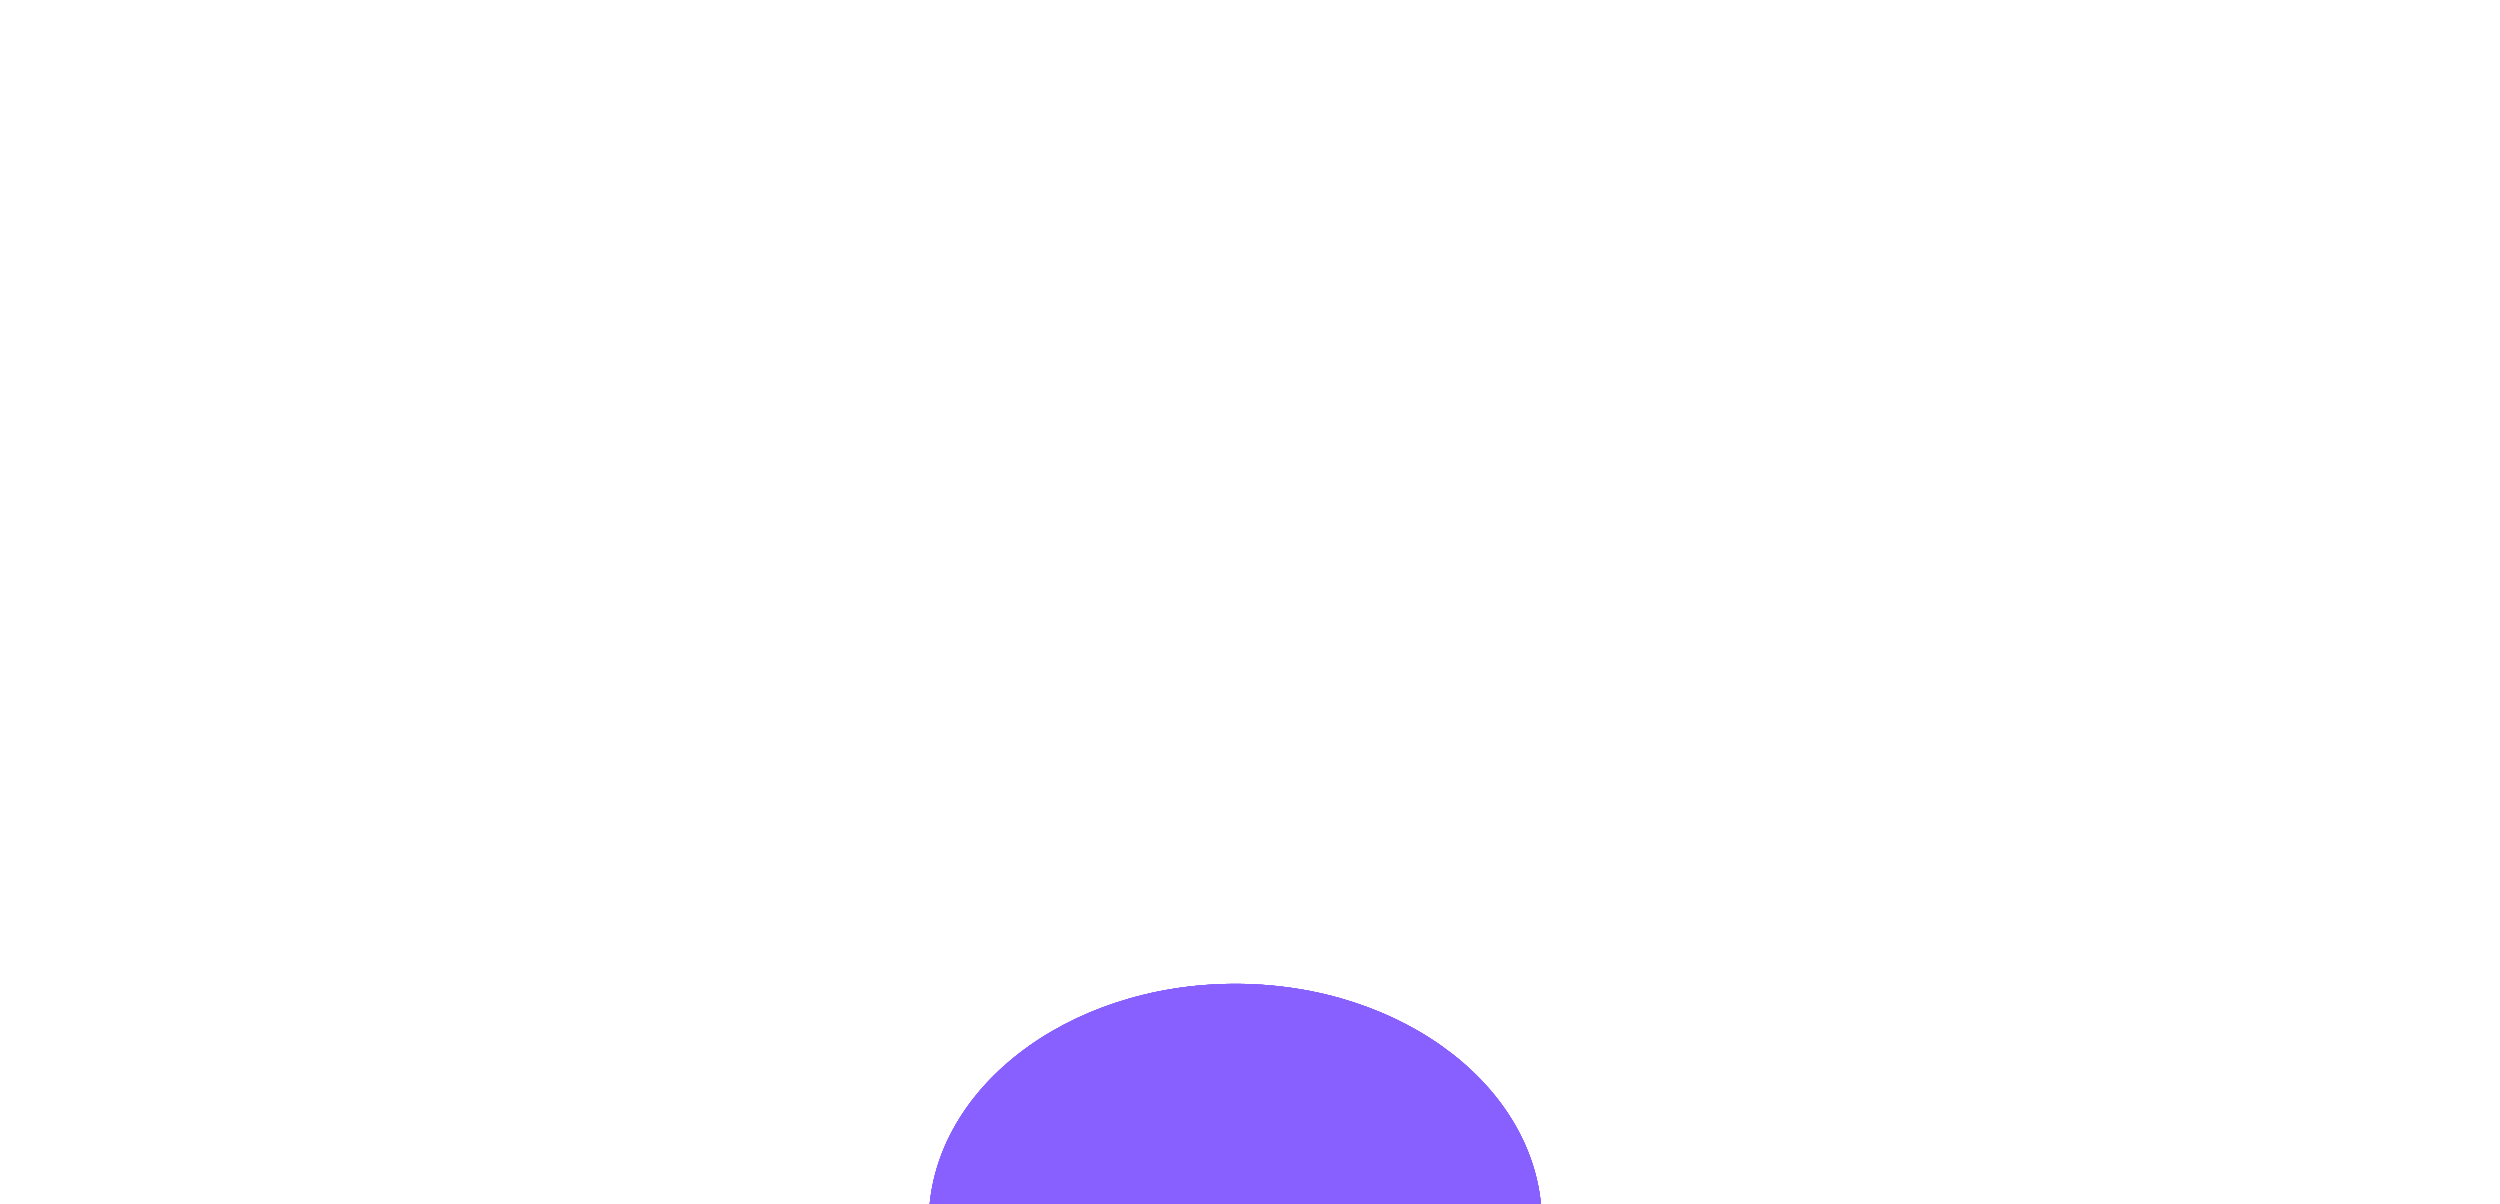 <svg width="681" height="328" viewBox="0 0 681 328" fill="none" xmlns="http://www.w3.org/2000/svg">
<g clip-path="url(#clip0_5972_2828)">
<g filter="url(#filter0_f_5972_2828)">
<path fill-rule="evenodd" clip-rule="evenodd" d="M336.5 398C382.617 398 420 368.898 420 333C420 297.102 382.617 268 336.5 268C290.385 268 253 297.102 253 333C253 368.898 290.385 398 336.5 398Z" fill="#8860FF"/>
</g>
<g filter="url(#filter1_f_5972_2828)">
<path fill-rule="evenodd" clip-rule="evenodd" d="M336.5 398C382.617 398 420 368.898 420 333C420 297.102 382.617 268 336.5 268C290.385 268 253 297.102 253 333C253 368.898 290.385 398 336.5 398Z" fill="#8860FF"/>
</g>
<g filter="url(#filter2_f_5972_2828)">
<path fill-rule="evenodd" clip-rule="evenodd" d="M336.5 398C382.617 398 420 368.898 420 333C420 297.102 382.617 268 336.5 268C290.385 268 253 297.102 253 333C253 368.898 290.385 398 336.5 398Z" fill="#8860FF"/>
</g>
<g filter="url(#filter3_f_5972_2828)">
<path fill-rule="evenodd" clip-rule="evenodd" d="M336.5 398C382.617 398 420 368.898 420 333C420 297.102 382.617 268 336.5 268C290.385 268 253 297.102 253 333C253 368.898 290.385 398 336.5 398Z" fill="#8860FF"/>
</g>
<g filter="url(#filter4_f_5972_2828)">
<path fill-rule="evenodd" clip-rule="evenodd" d="M336.5 398C382.617 398 420 368.898 420 333C420 297.102 382.617 268 336.5 268C290.385 268 253 297.102 253 333C253 368.898 290.385 398 336.5 398Z" fill="#8860FF"/>
</g>
</g>
<defs>
<filter id="filter0_f_5972_2828" x="29.19" y="44.19" width="614.62" height="577.62" filterUnits="userSpaceOnUse" color-interpolation-filters="sRGB">
<feFlood flood-opacity="0" result="BackgroundImageFix"/>
<feBlend mode="normal" in="SourceGraphic" in2="BackgroundImageFix" result="shape"/>
<feGaussianBlur stdDeviation="111.905" result="effect1_foregroundBlur_5972_2828"/>
</filter>
<filter id="filter1_f_5972_2828" x="29.19" y="44.19" width="614.62" height="577.62" filterUnits="userSpaceOnUse" color-interpolation-filters="sRGB">
<feFlood flood-opacity="0" result="BackgroundImageFix"/>
<feBlend mode="normal" in="SourceGraphic" in2="BackgroundImageFix" result="shape"/>
<feGaussianBlur stdDeviation="111.905" result="effect1_foregroundBlur_5972_2828"/>
</filter>
<filter id="filter2_f_5972_2828" x="29.19" y="44.19" width="614.62" height="577.62" filterUnits="userSpaceOnUse" color-interpolation-filters="sRGB">
<feFlood flood-opacity="0" result="BackgroundImageFix"/>
<feBlend mode="normal" in="SourceGraphic" in2="BackgroundImageFix" result="shape"/>
<feGaussianBlur stdDeviation="111.905" result="effect1_foregroundBlur_5972_2828"/>
</filter>
<filter id="filter3_f_5972_2828" x="29.19" y="44.19" width="614.62" height="577.62" filterUnits="userSpaceOnUse" color-interpolation-filters="sRGB">
<feFlood flood-opacity="0" result="BackgroundImageFix"/>
<feBlend mode="normal" in="SourceGraphic" in2="BackgroundImageFix" result="shape"/>
<feGaussianBlur stdDeviation="111.905" result="effect1_foregroundBlur_5972_2828"/>
</filter>
<filter id="filter4_f_5972_2828" x="29.19" y="44.19" width="614.62" height="577.62" filterUnits="userSpaceOnUse" color-interpolation-filters="sRGB">
<feFlood flood-opacity="0" result="BackgroundImageFix"/>
<feBlend mode="normal" in="SourceGraphic" in2="BackgroundImageFix" result="shape"/>
<feGaussianBlur stdDeviation="111.905" result="effect1_foregroundBlur_5972_2828"/>
</filter>
<clipPath id="clip0_5972_2828">
<rect width="681" height="328" fill="white"/>
</clipPath>
</defs>
</svg>
